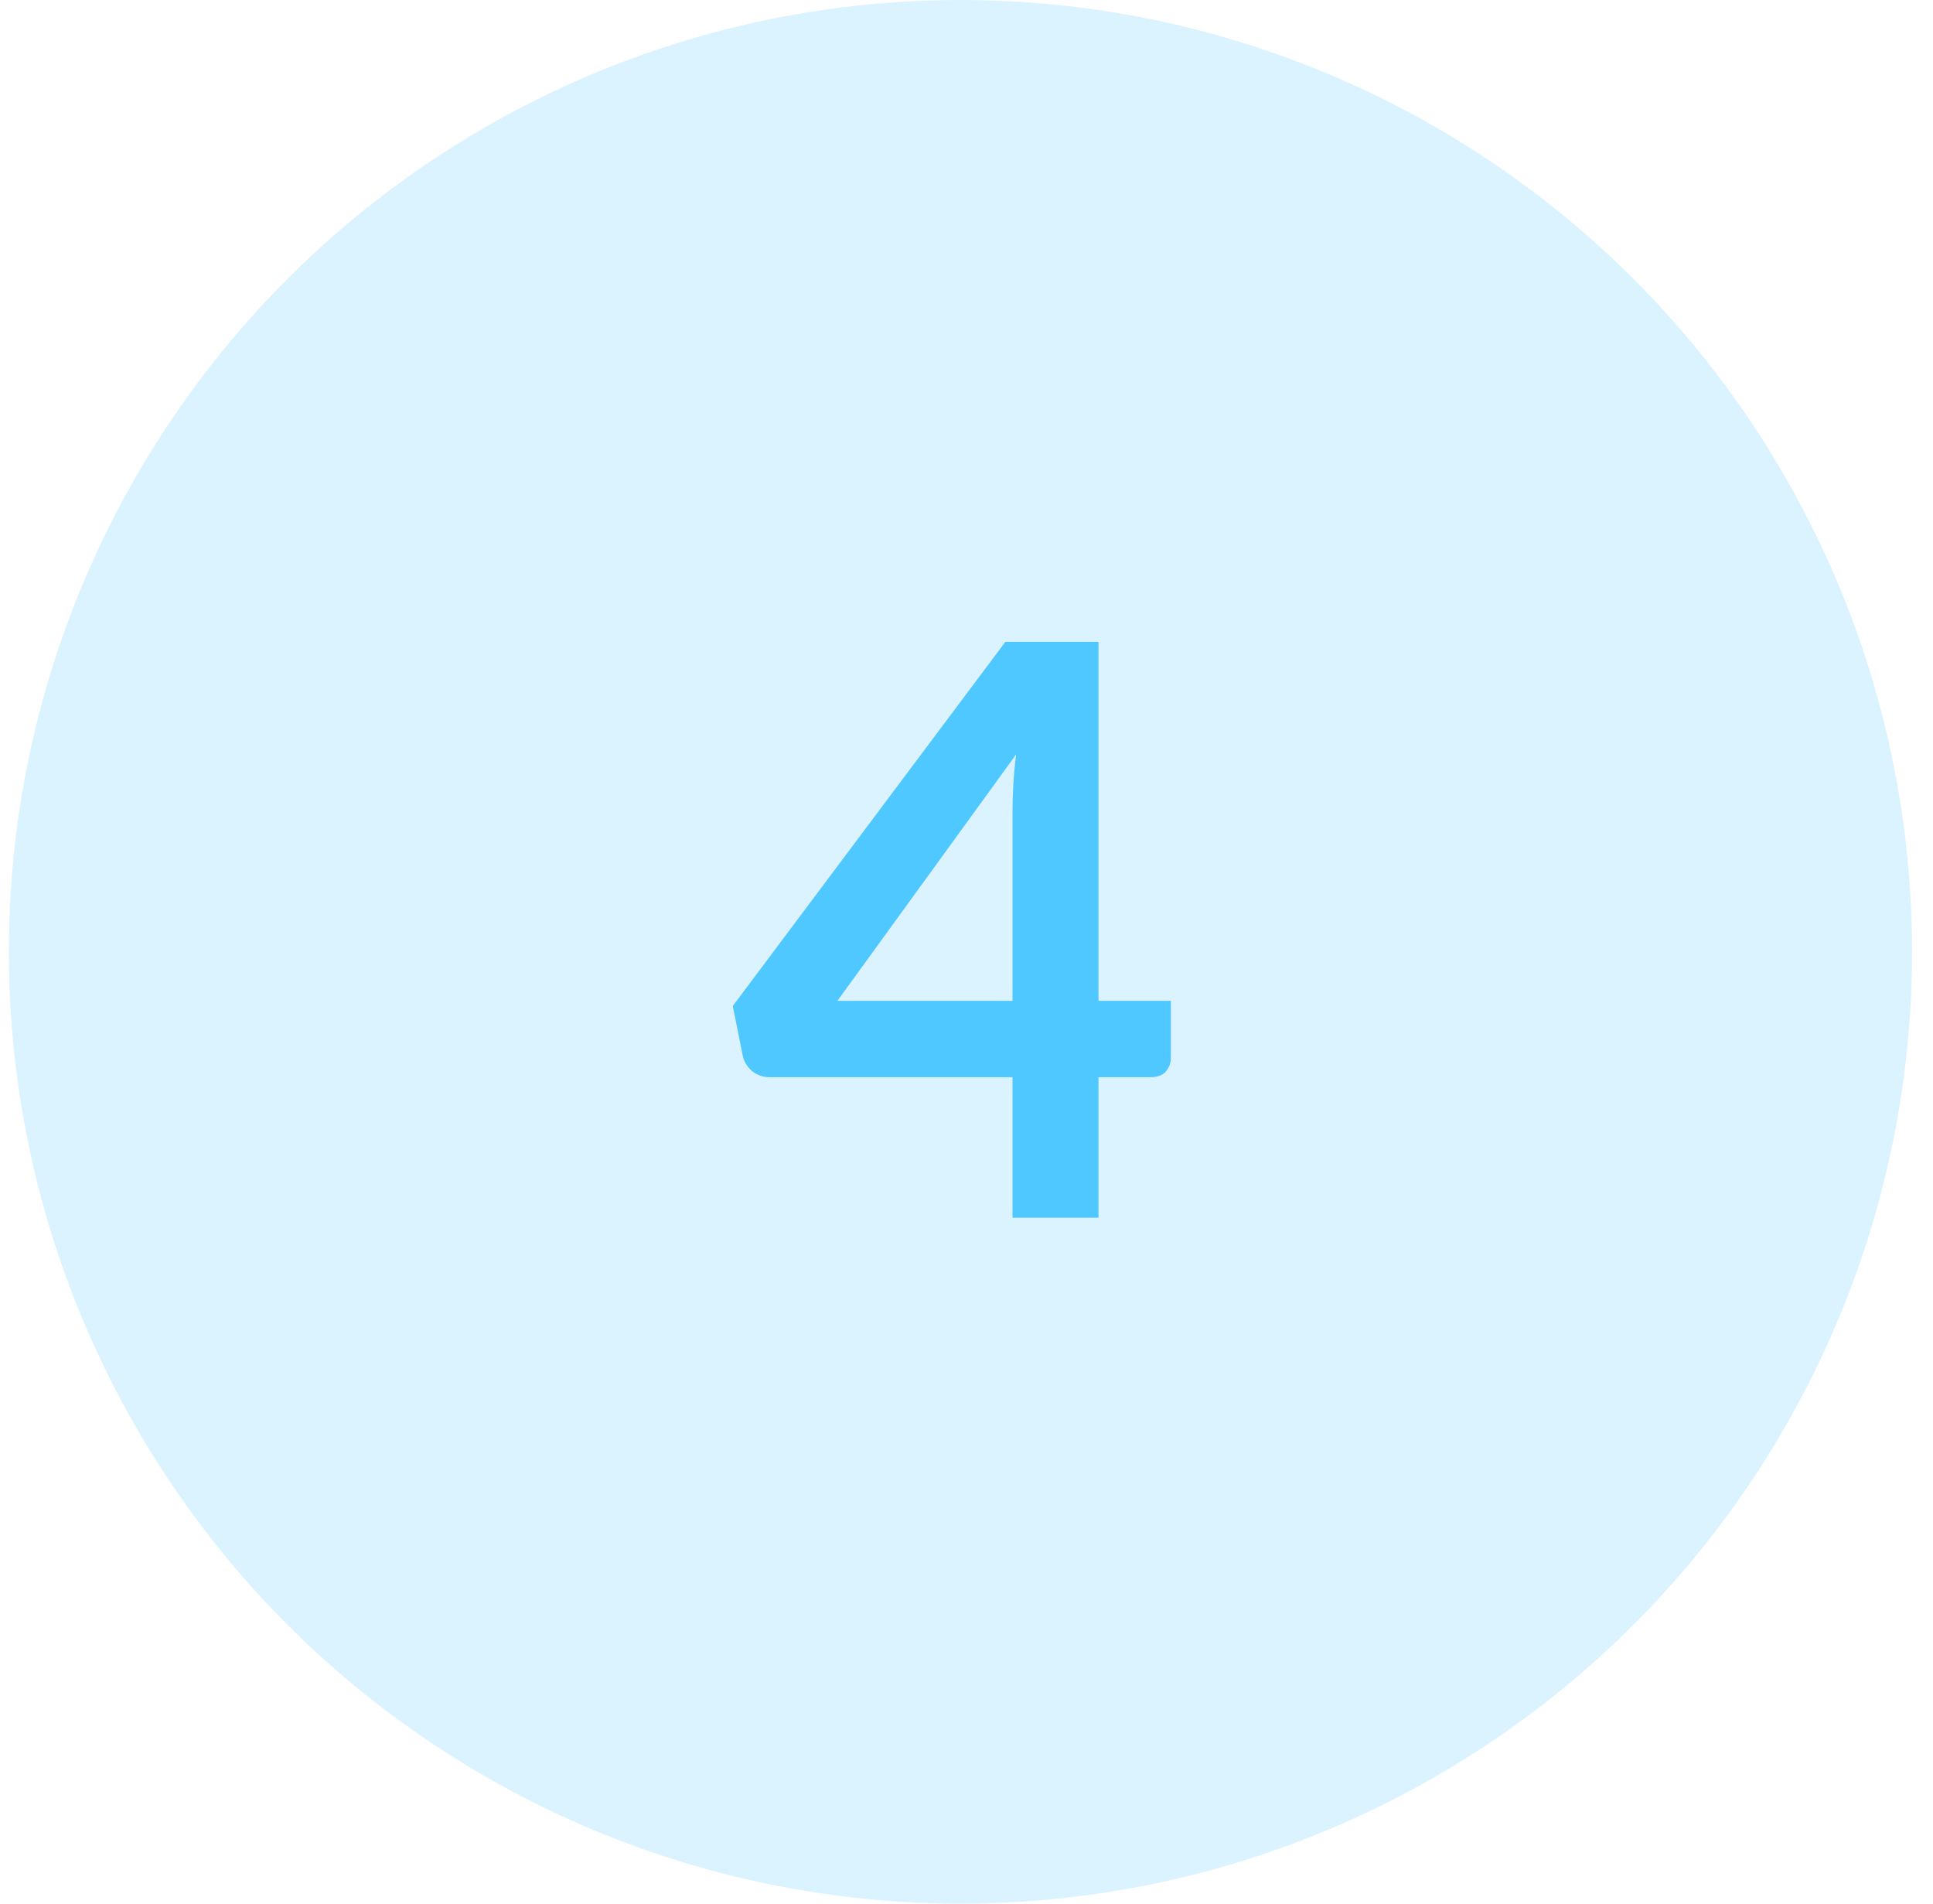 <svg xmlns="http://www.w3.org/2000/svg" width="65" height="64" viewBox="0 0 65 64" fill="none"><circle cx="32.297" cy="32" r="32" fill="#4FC7FF" fill-opacity="0.2"></circle><path d="M36.938 33.647H39.373V35.561C39.373 35.739 39.315 35.895 39.199 36.029C39.083 36.154 38.913 36.216 38.69 36.216H36.938V40.94H34.047V36.216H25.886C25.663 36.216 25.466 36.149 25.297 36.016C25.128 35.873 25.02 35.699 24.976 35.494L24.641 33.821L33.807 21.579H36.938V33.647ZM34.047 27.319C34.047 27.033 34.056 26.725 34.074 26.395C34.092 26.065 34.123 25.722 34.168 25.365L28.16 33.647H34.047V27.319Z" fill="#4FC7FF"></path></svg>